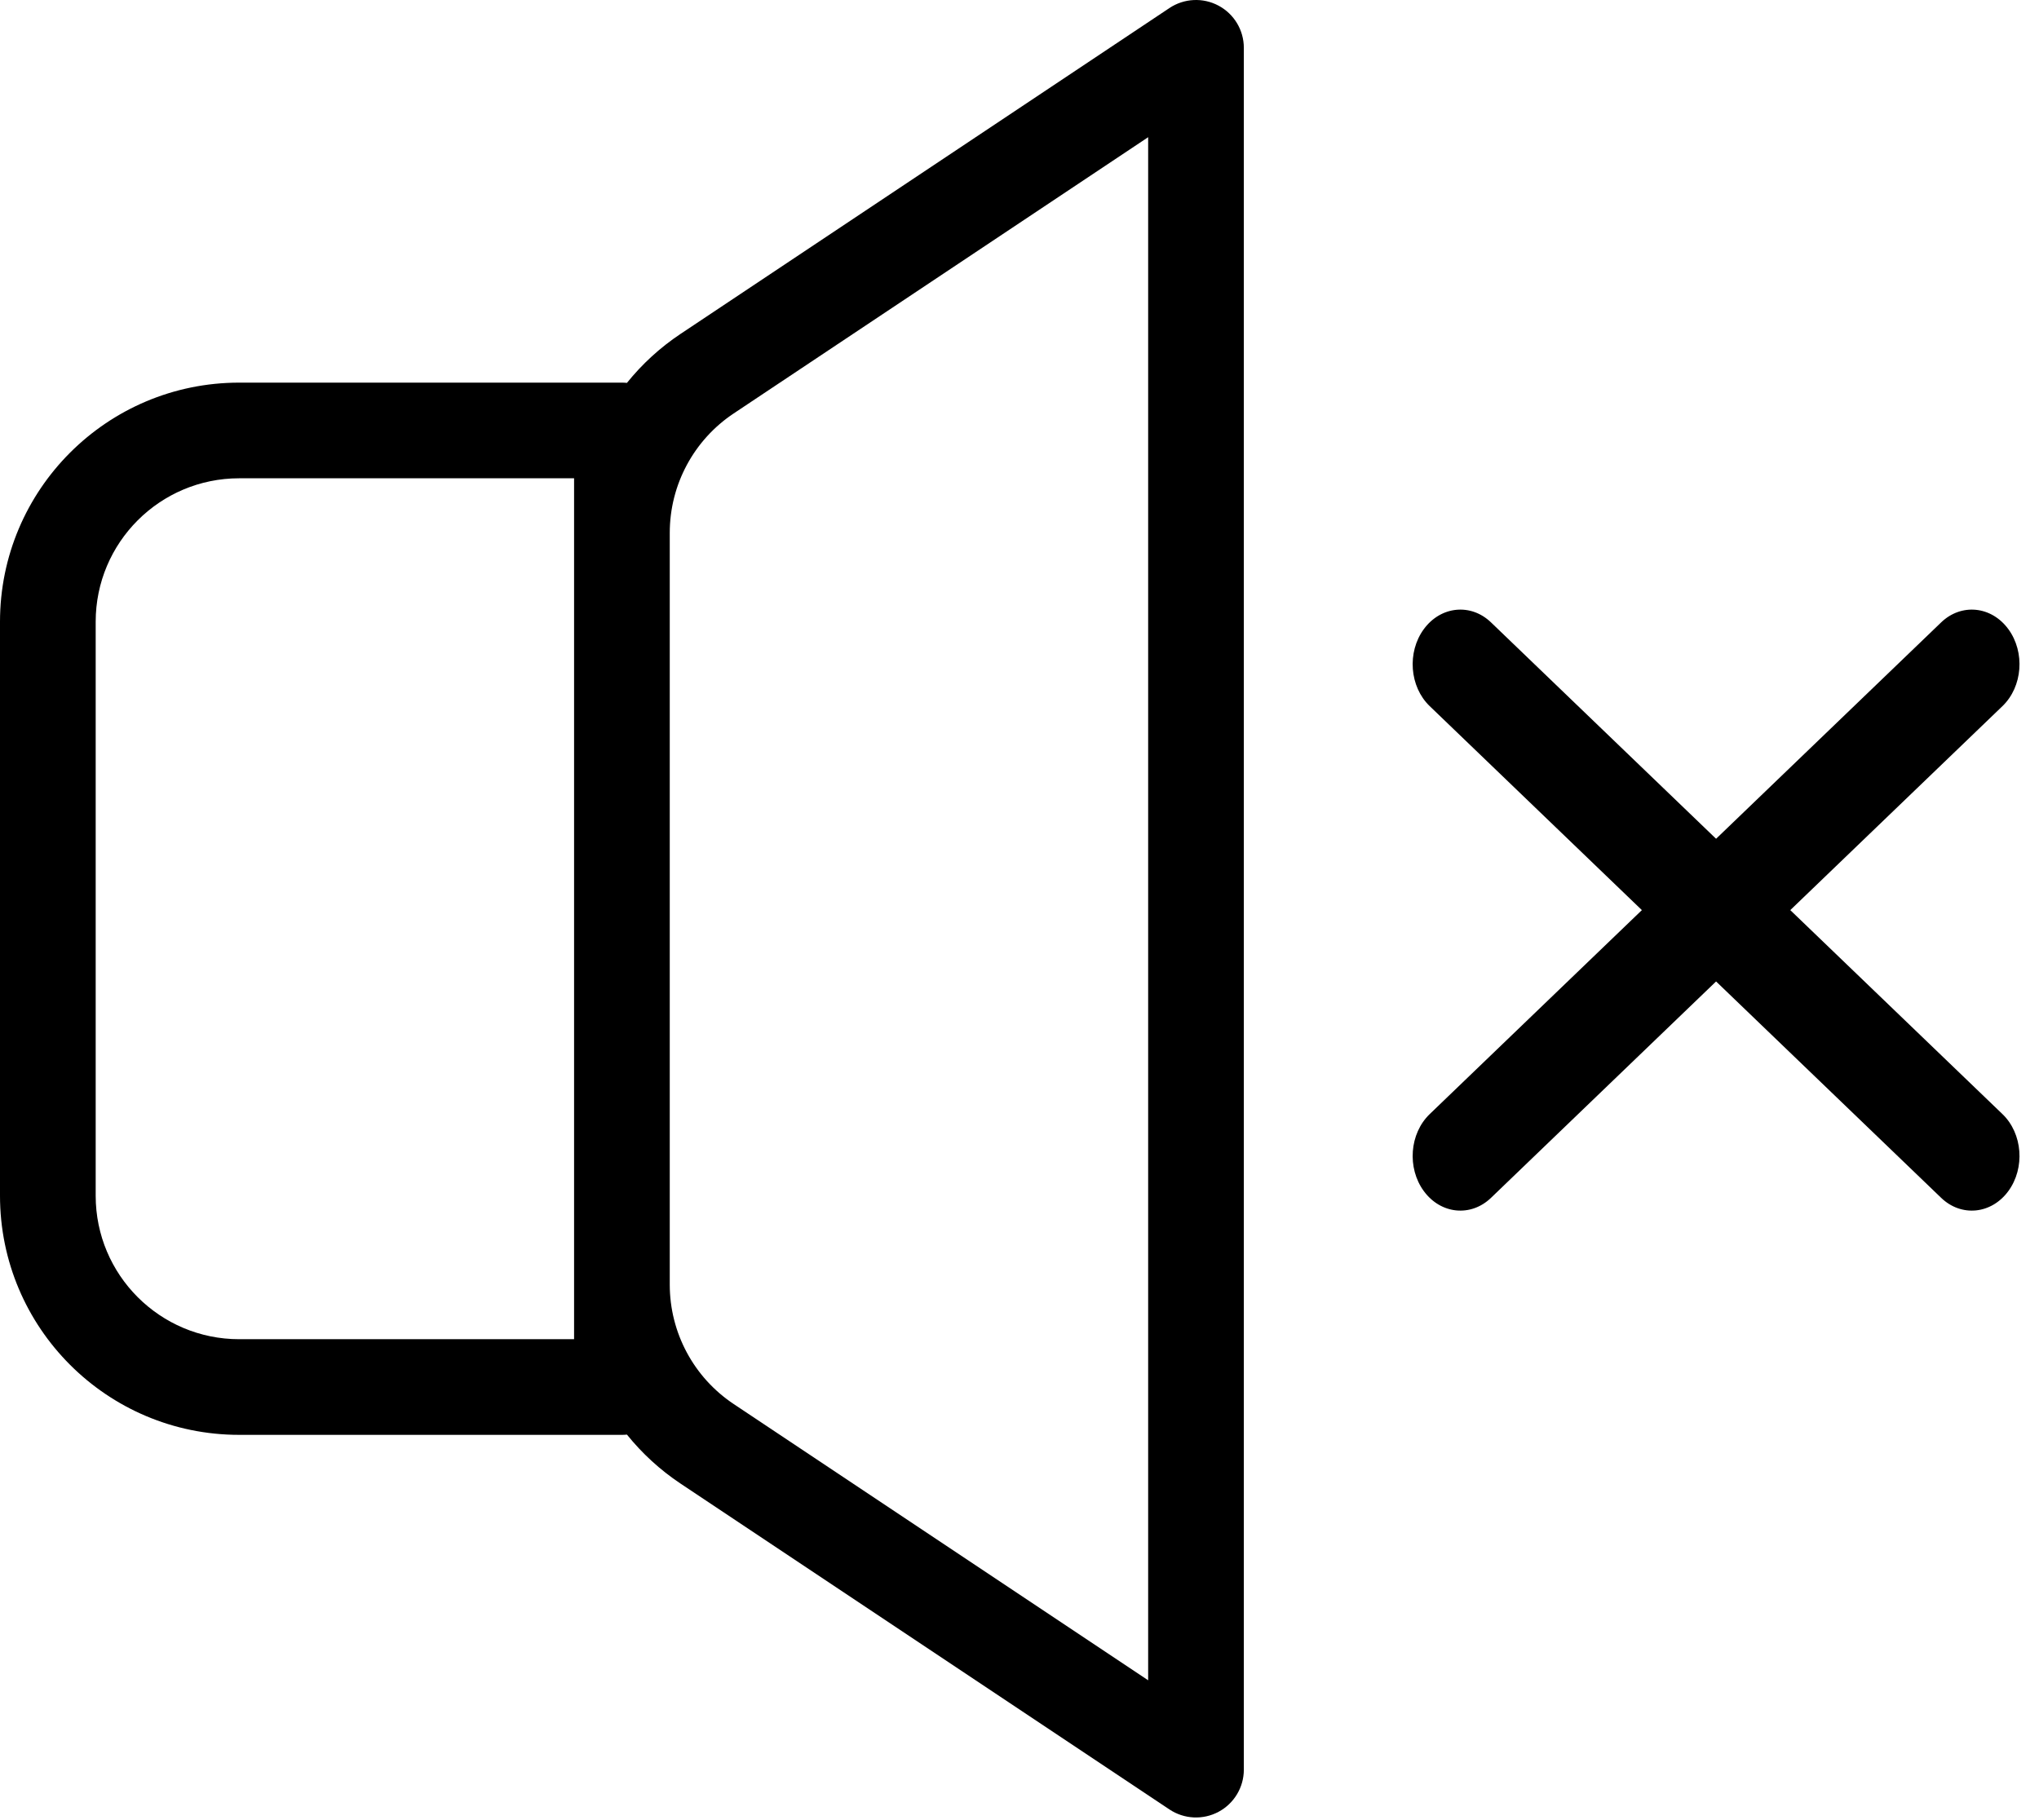 <?xml version="1.0" encoding="UTF-8"?> <svg xmlns="http://www.w3.org/2000/svg" width="663" height="592" viewBox="0 0 663 592" fill="none"> <path fill-rule="evenodd" clip-rule="evenodd" d="M404.445 15.555C404.445 9.821 401.289 4.545 396.226 1.842C391.169 -0.867 385.033 -0.57 380.257 2.612L221.297 108.586C214.615 113.039 208.755 118.435 203.854 124.529C203.318 124.471 202.771 124.445 202.219 124.445H77.776C34.823 124.445 0 159.268 0 202.221V388.888C0 431.841 34.823 466.664 77.776 466.664H202.219C202.771 466.664 203.318 466.638 203.854 466.581C208.76 472.674 214.615 478.07 221.297 482.523L380.257 588.493C385.028 591.675 391.168 591.972 396.226 589.263C401.284 586.555 404.445 581.284 404.445 575.55V15.55V15.555ZM217.778 417.808C217.778 433.412 225.575 447.986 238.56 456.636L373.333 546.486V44.619L238.56 134.468C225.575 143.125 217.778 157.692 217.778 173.296V417.808ZM186.669 155.555H77.778C52.008 155.555 31.112 176.451 31.112 202.222V388.888C31.112 414.659 52.008 435.555 77.778 435.555H186.669V155.555Z" fill="black"></path> <path d="M462.969 204.615C468.472 197.099 478.255 196.114 484.818 202.424L651.12 362.345C657.678 368.652 658.538 379.864 653.031 387.385C647.528 394.901 637.745 395.886 631.182 389.575L464.88 229.655C458.322 223.348 457.462 212.136 462.969 204.615Z" fill="black"></path> <path d="M653.031 204.615C658.534 212.131 657.682 223.344 651.119 229.655L484.818 389.576C478.259 395.882 468.475 394.906 462.969 387.385C457.465 379.869 458.318 368.656 464.88 362.345L631.182 202.424C637.741 196.118 647.524 197.094 653.031 204.615Z" fill="black"></path> </svg> 